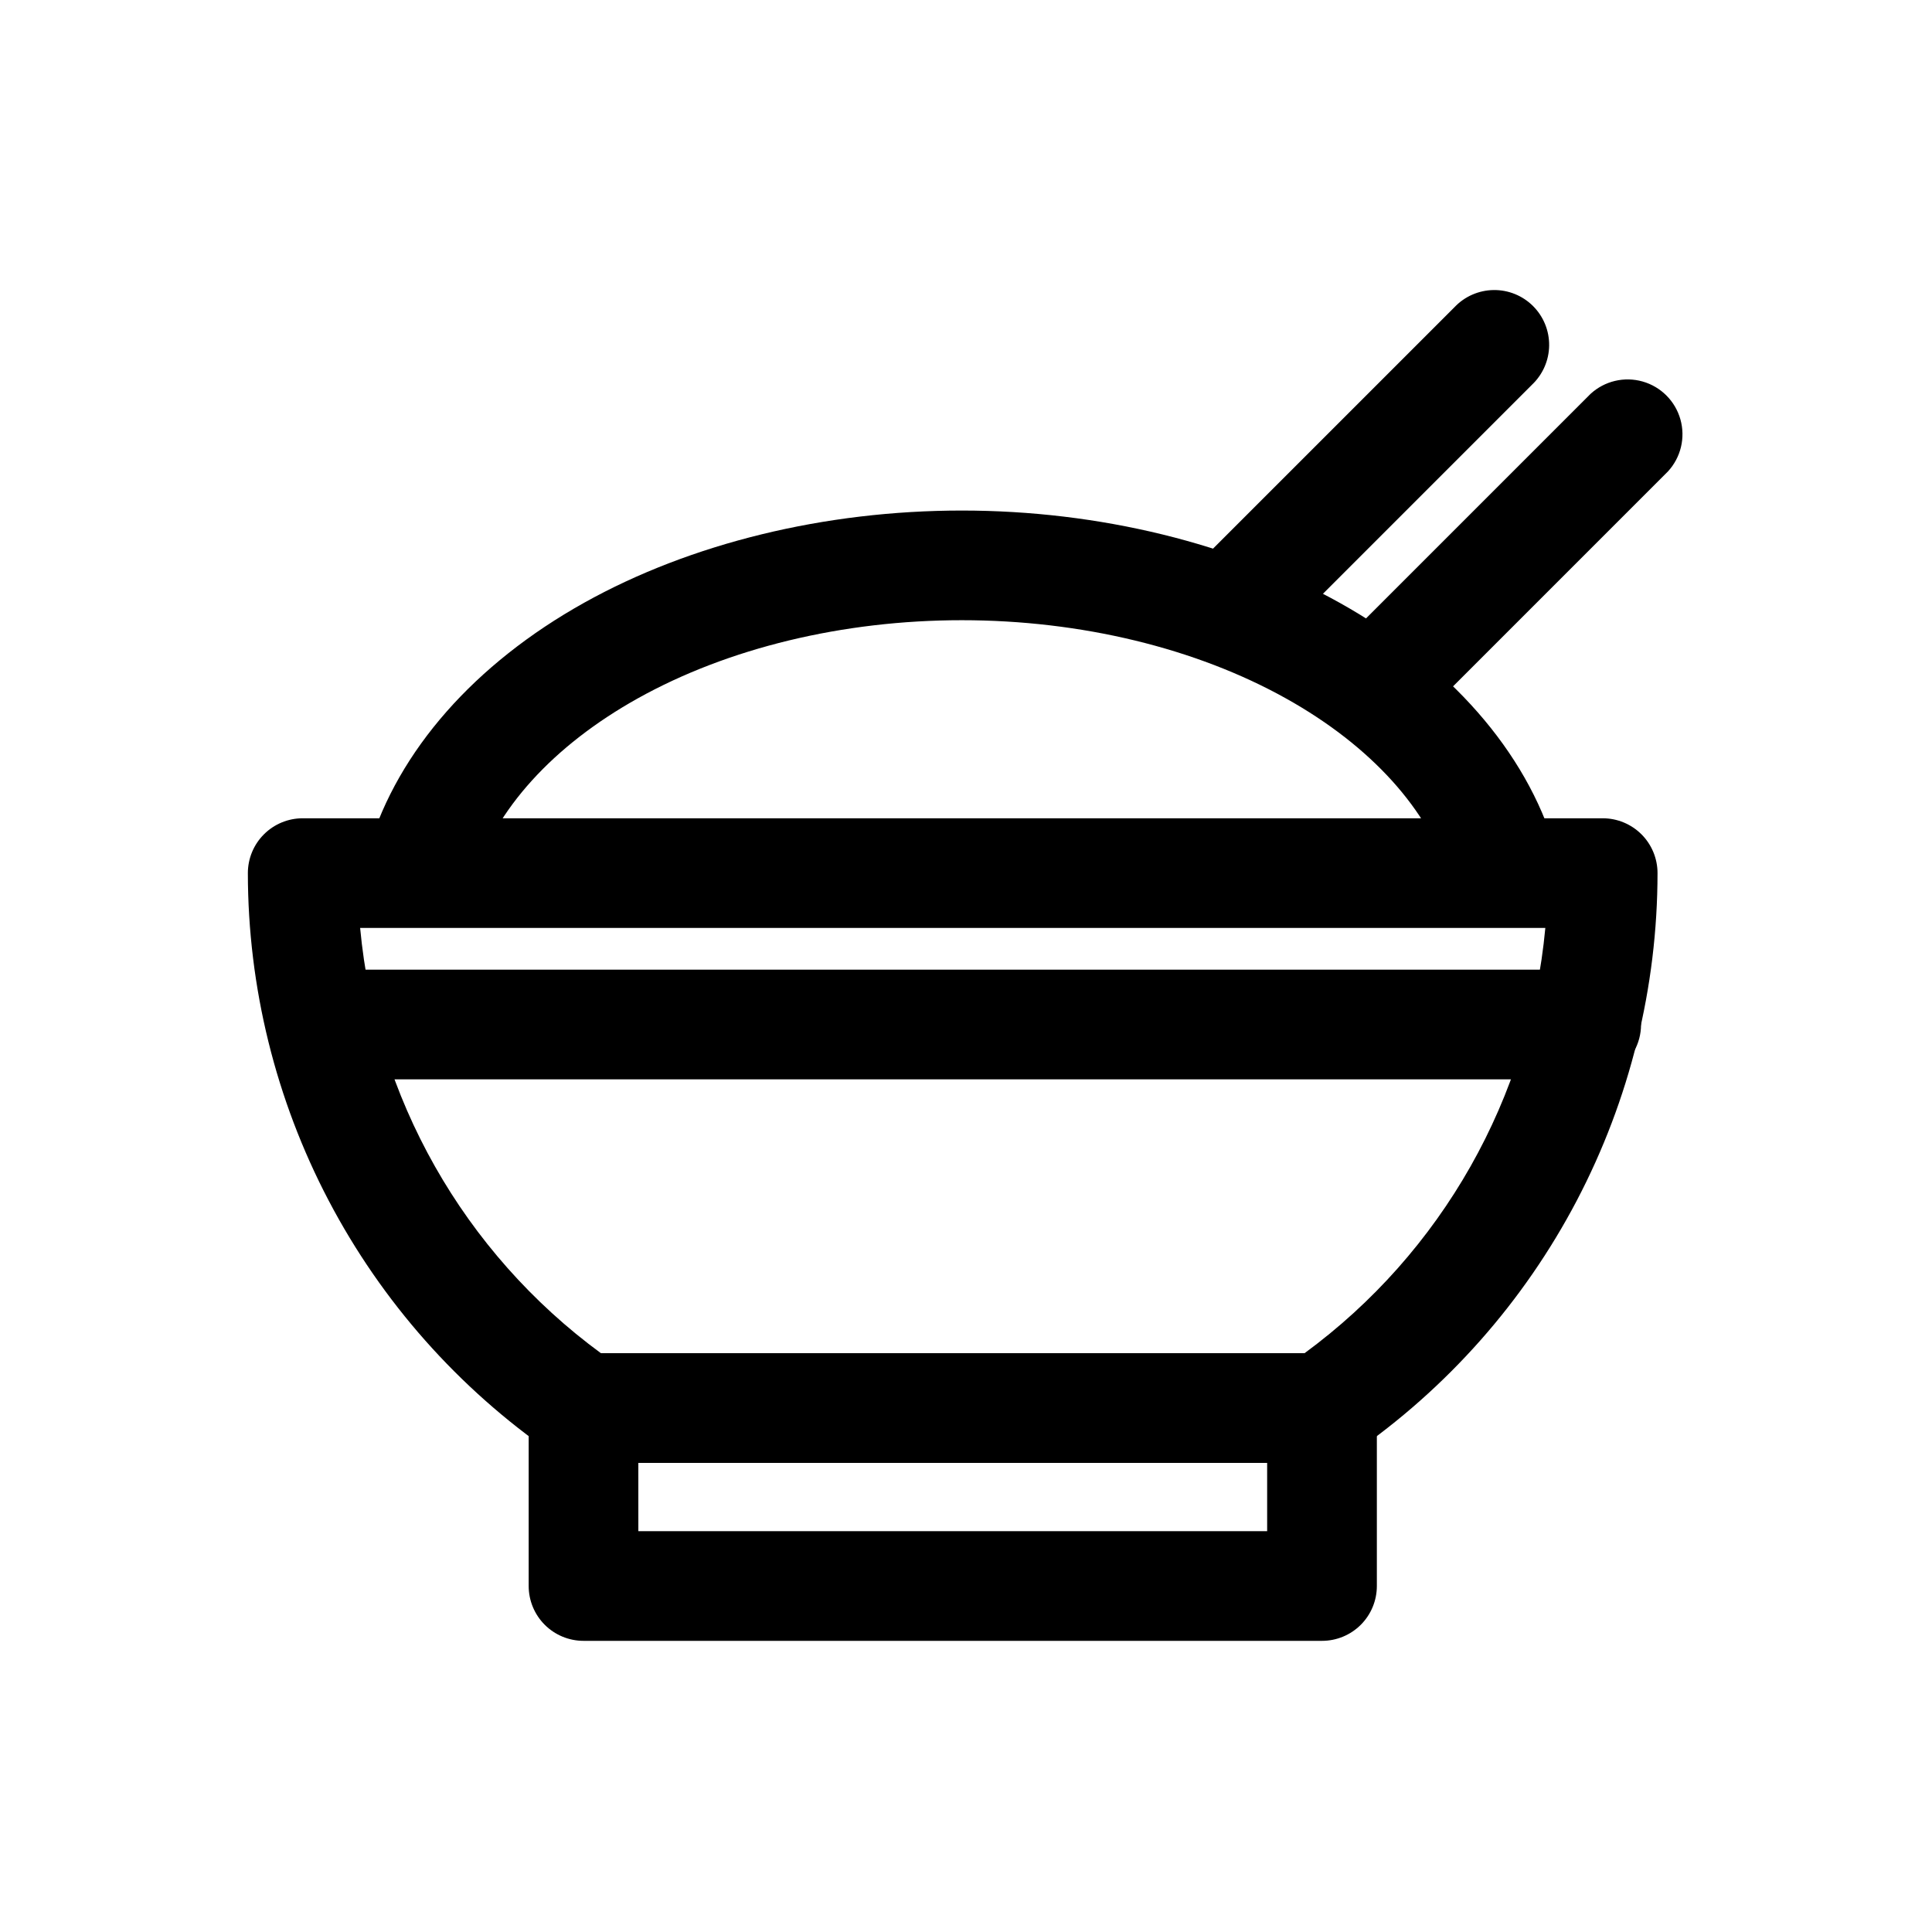 <?xml version="1.0" encoding="UTF-8"?>
<!-- Uploaded to: ICON Repo, www.iconrepo.com, Generator: ICON Repo Mixer Tools -->
<svg fill="#000000" width="800px" height="800px" version="1.1" viewBox="144 144 512 512" xmlns="http://www.w3.org/2000/svg">
 <g>
  <path d="m494.35 531.69h-195.71c-2.953 0-5.836-0.898-8.266-2.578-24.875-17.191-45.215-40.156-59.266-66.934-14.055-26.773-21.402-56.559-21.422-86.797 0-3.856 1.531-7.551 4.258-10.277 2.727-2.723 6.422-4.254 10.277-4.254h344.51c3.856 0 7.551 1.531 10.277 4.254 2.723 2.727 4.254 6.422 4.254 10.277-0.012 30.234-7.356 60.016-21.402 86.793-14.047 26.773-34.375 49.742-59.246 66.938-2.426 1.68-5.309 2.578-8.262 2.578zm-191.09-29.066h186.44c36.414-26.715 59.648-67.742 63.828-112.71h-314.09c4.18 44.965 27.414 85.992 63.828 112.71z"/>
  <path d="m542.16 387.49c-3.125-0.004-6.168-1.012-8.672-2.883-2.508-1.867-4.344-4.492-5.242-7.484-5.504-18.41-20.898-35.422-43.336-47.969-23.98-13.41-54.52-20.793-86.008-20.793-31.488 0-61.949 7.363-85.898 20.723-22.43 12.52-37.844 29.512-43.395 47.863-1.566 4.894-5.598 8.598-10.609 9.742-5.008 1.145-10.25-0.445-13.781-4.172-3.535-3.731-4.836-9.051-3.426-13.988 7.75-25.598 28.012-48.617 57.047-64.816 28.215-15.742 63.742-24.414 100.06-24.414 36.324 0 71.957 8.719 100.19 24.484 29.066 16.258 49.316 39.344 57 65.012v-0.004c1.316 4.398 0.473 9.164-2.269 12.848-2.746 3.684-7.07 5.852-11.664 5.852z"/>
  <path d="m471.82 318.13c-3.856 0.004-7.555-1.527-10.281-4.254-2.727-2.727-4.258-6.422-4.258-10.281 0-3.856 1.531-7.551 4.258-10.277l67.91-67.906c2.695-2.852 6.43-4.492 10.355-4.547 3.922-0.059 7.703 1.477 10.477 4.25 2.777 2.777 4.312 6.555 4.258 10.48-0.051 3.922-1.691 7.656-4.539 10.355l-67.91 67.918c-2.723 2.727-6.418 4.258-10.27 4.262z"/>
  <path d="m513.04 335.94c-3.856 0-7.555-1.527-10.281-4.254-2.727-2.727-4.258-6.426-4.258-10.281 0-3.856 1.531-7.551 4.262-10.277l62.742-62.742c3.719-3.418 8.941-4.66 13.801-3.285 4.856 1.379 8.648 5.18 10.02 10.039 1.371 4.859 0.121 10.082-3.301 13.793l-62.734 62.742v0.004c-2.715 2.719-6.402 4.254-10.25 4.262z"/>
  <path d="m494.35 578.84h-195.71c-3.856 0-7.551-1.531-10.277-4.254-2.727-2.727-4.258-6.422-4.258-10.277v-47.156c0-3.852 1.531-7.551 4.258-10.273 2.727-2.727 6.422-4.258 10.277-4.258h195.71c3.852 0 7.551 1.531 10.273 4.258 2.727 2.723 4.258 6.422 4.258 10.273v47.156c0 3.856-1.531 7.551-4.258 10.277-2.723 2.723-6.422 4.254-10.273 4.254zm-181.18-29.066h166.64l-0.004-18.086h-166.64z"/>
  <path d="m564.36 430.04h-328.71c-5.191 0-9.988-2.773-12.586-7.269-2.598-4.496-2.598-10.035 0-14.531 2.598-4.496 7.394-7.266 12.586-7.266h328.71c5.191 0 9.992 2.769 12.586 7.266 2.598 4.496 2.598 10.035 0 14.531-2.594 4.496-7.394 7.269-12.586 7.269z"/>
 </g>
</svg>